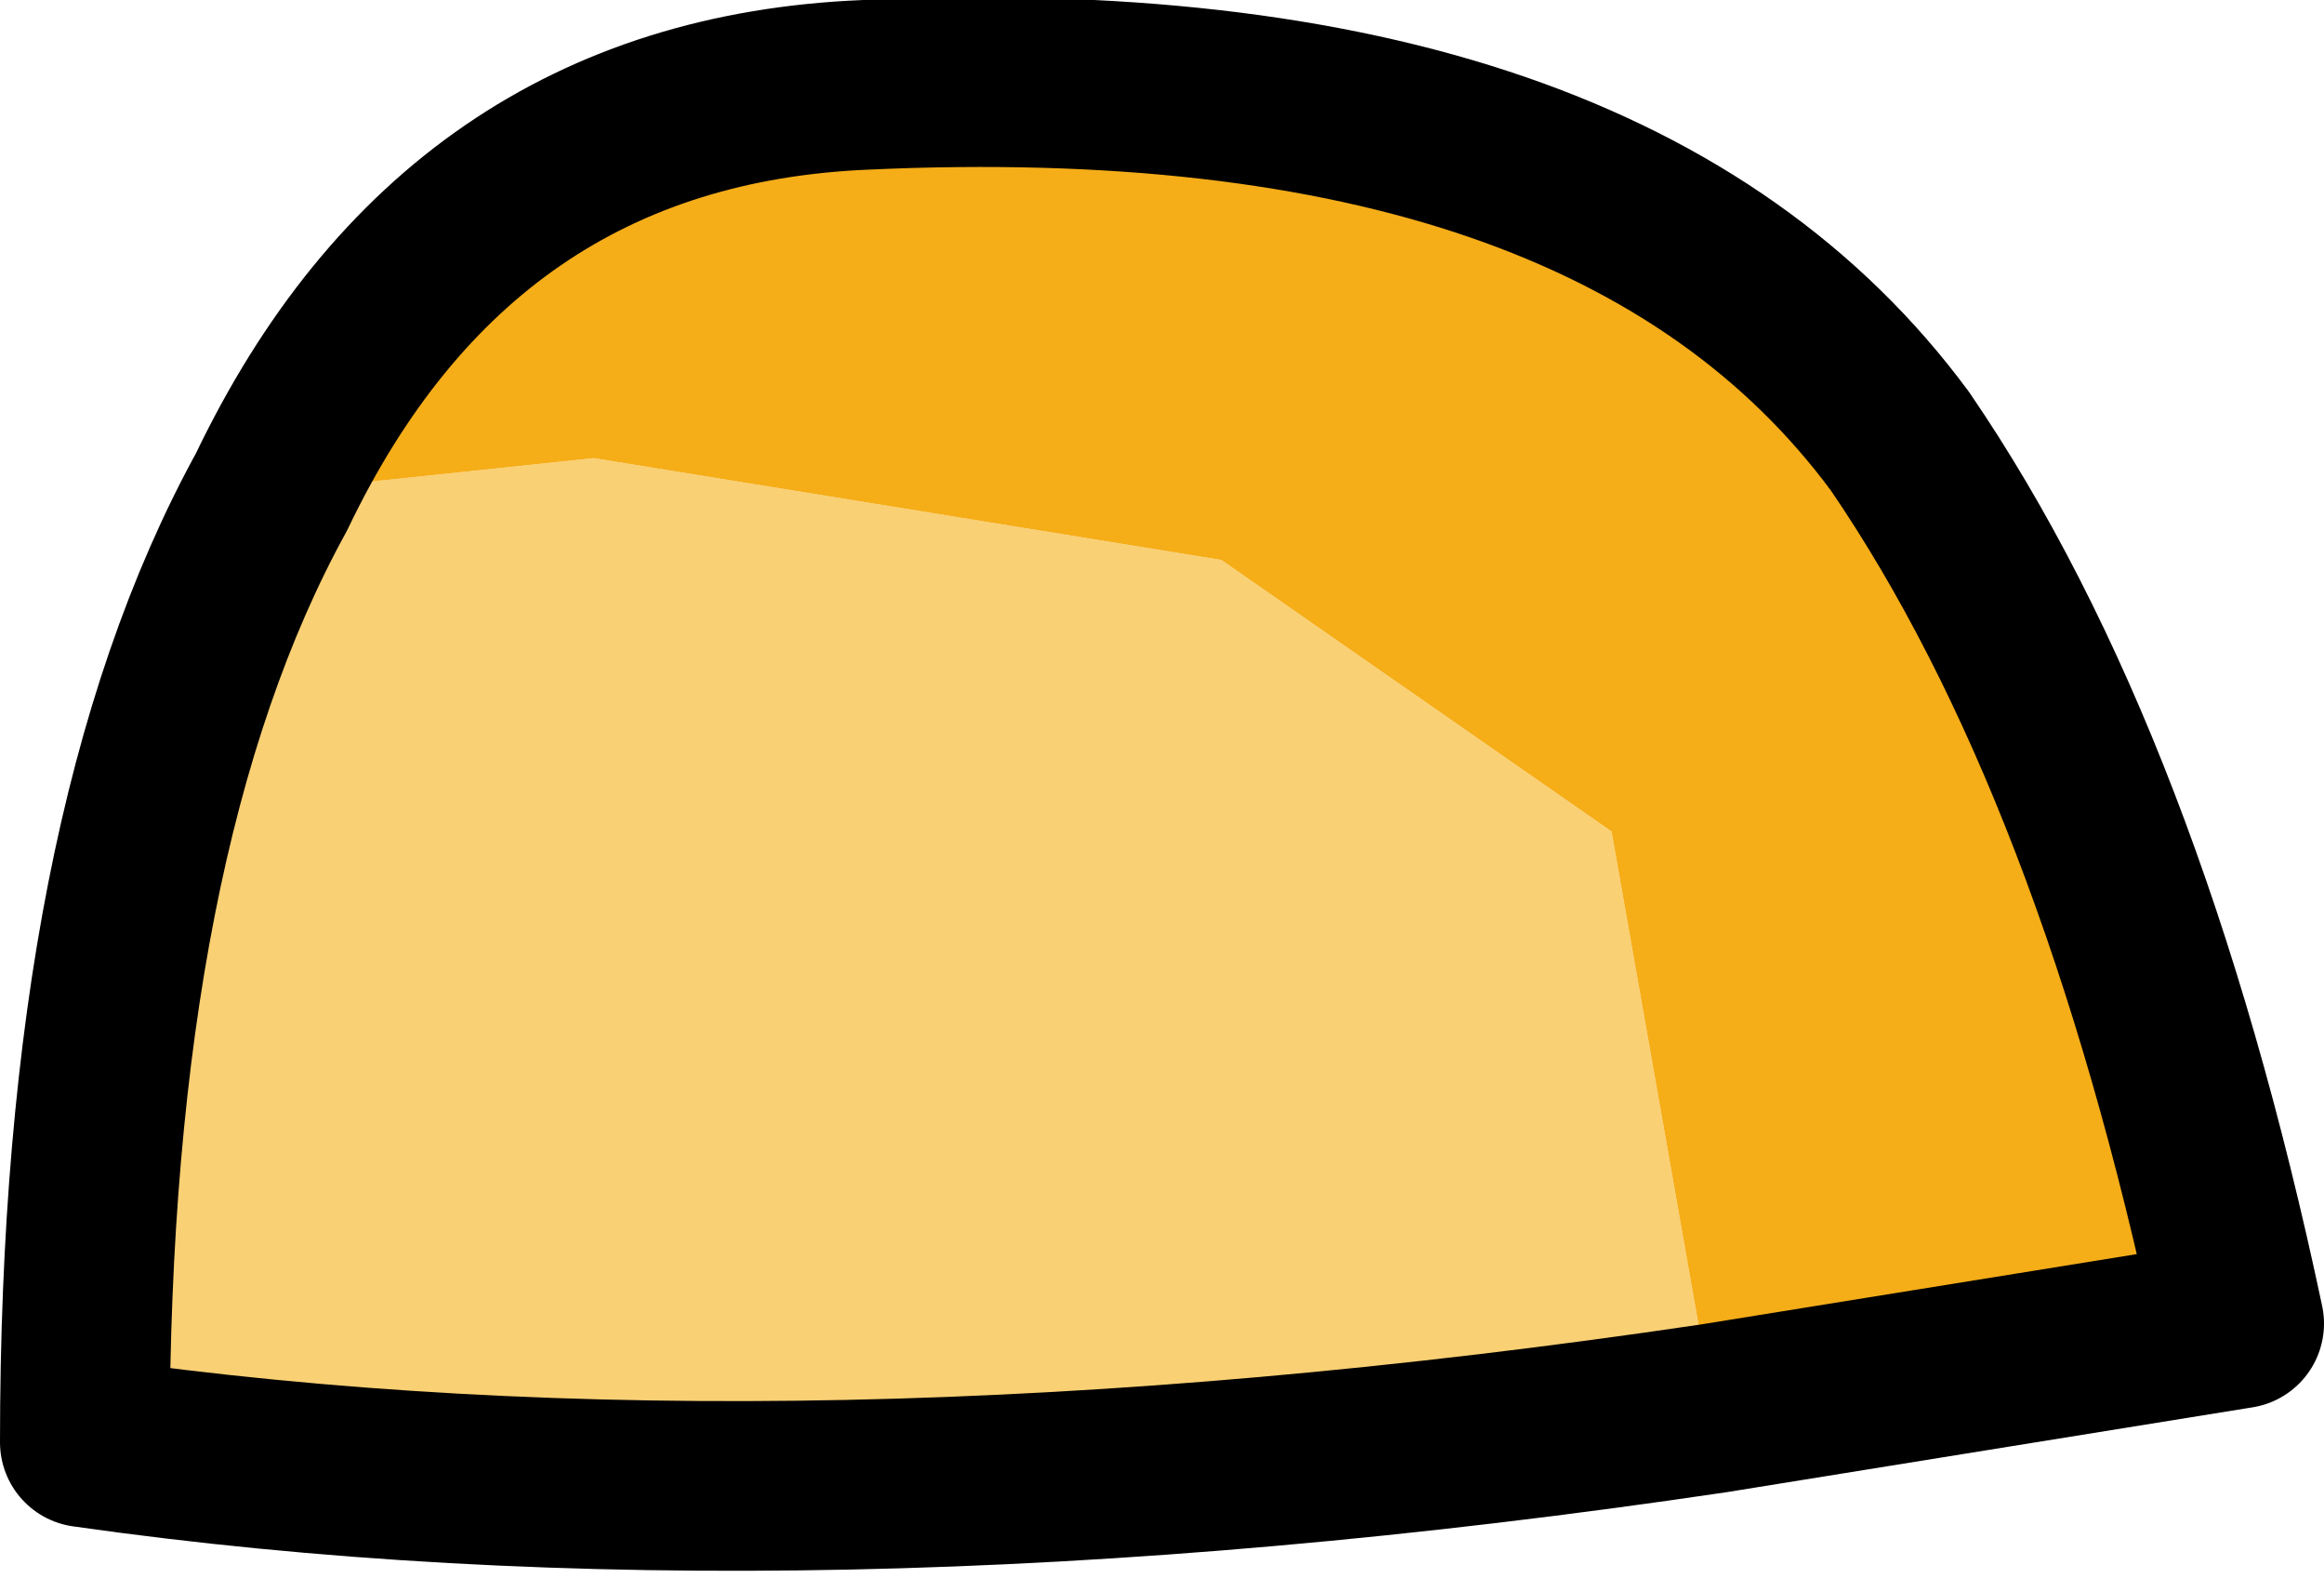 <?xml version="1.0" encoding="UTF-8" standalone="no"?>
<svg xmlns:xlink="http://www.w3.org/1999/xlink" height="4.65px" width="6.85px" xmlns="http://www.w3.org/2000/svg">
  <g transform="matrix(1.0, 0.0, 0.0, 1.0, 3.6, 2.45)">
    <path d="M-2.8 -1.0 L-1.85 -1.1 0.0 -0.8 1.15 0.0 1.45 1.7 Q-1.25 2.1 -3.35 1.8 -3.35 0.0 -2.8 -1.0" fill="#fad074" fill-rule="evenodd" stroke="none"/>
    <path d="M1.45 1.7 L1.15 0.0 0.0 -0.8 -1.85 -1.1 -2.8 -1.0 Q-2.25 -2.15 -1.05 -2.2 1.15 -2.3 2.0 -1.15 2.65 -0.2 3.0 1.45 L1.45 1.7" fill="#f5ad18" fill-rule="evenodd" stroke="none"/>
    <path d="M1.45 1.7 L3.0 1.45 Q2.65 -0.2 2.0 -1.15 1.15 -2.3 -1.05 -2.2 -2.25 -2.15 -2.8 -1.0 -3.35 0.0 -3.35 1.8 -1.25 2.1 1.45 1.7 Z" fill="none" stroke="#000000" stroke-linecap="round" stroke-linejoin="round" stroke-width="0.5"/>
  </g>
</svg>
